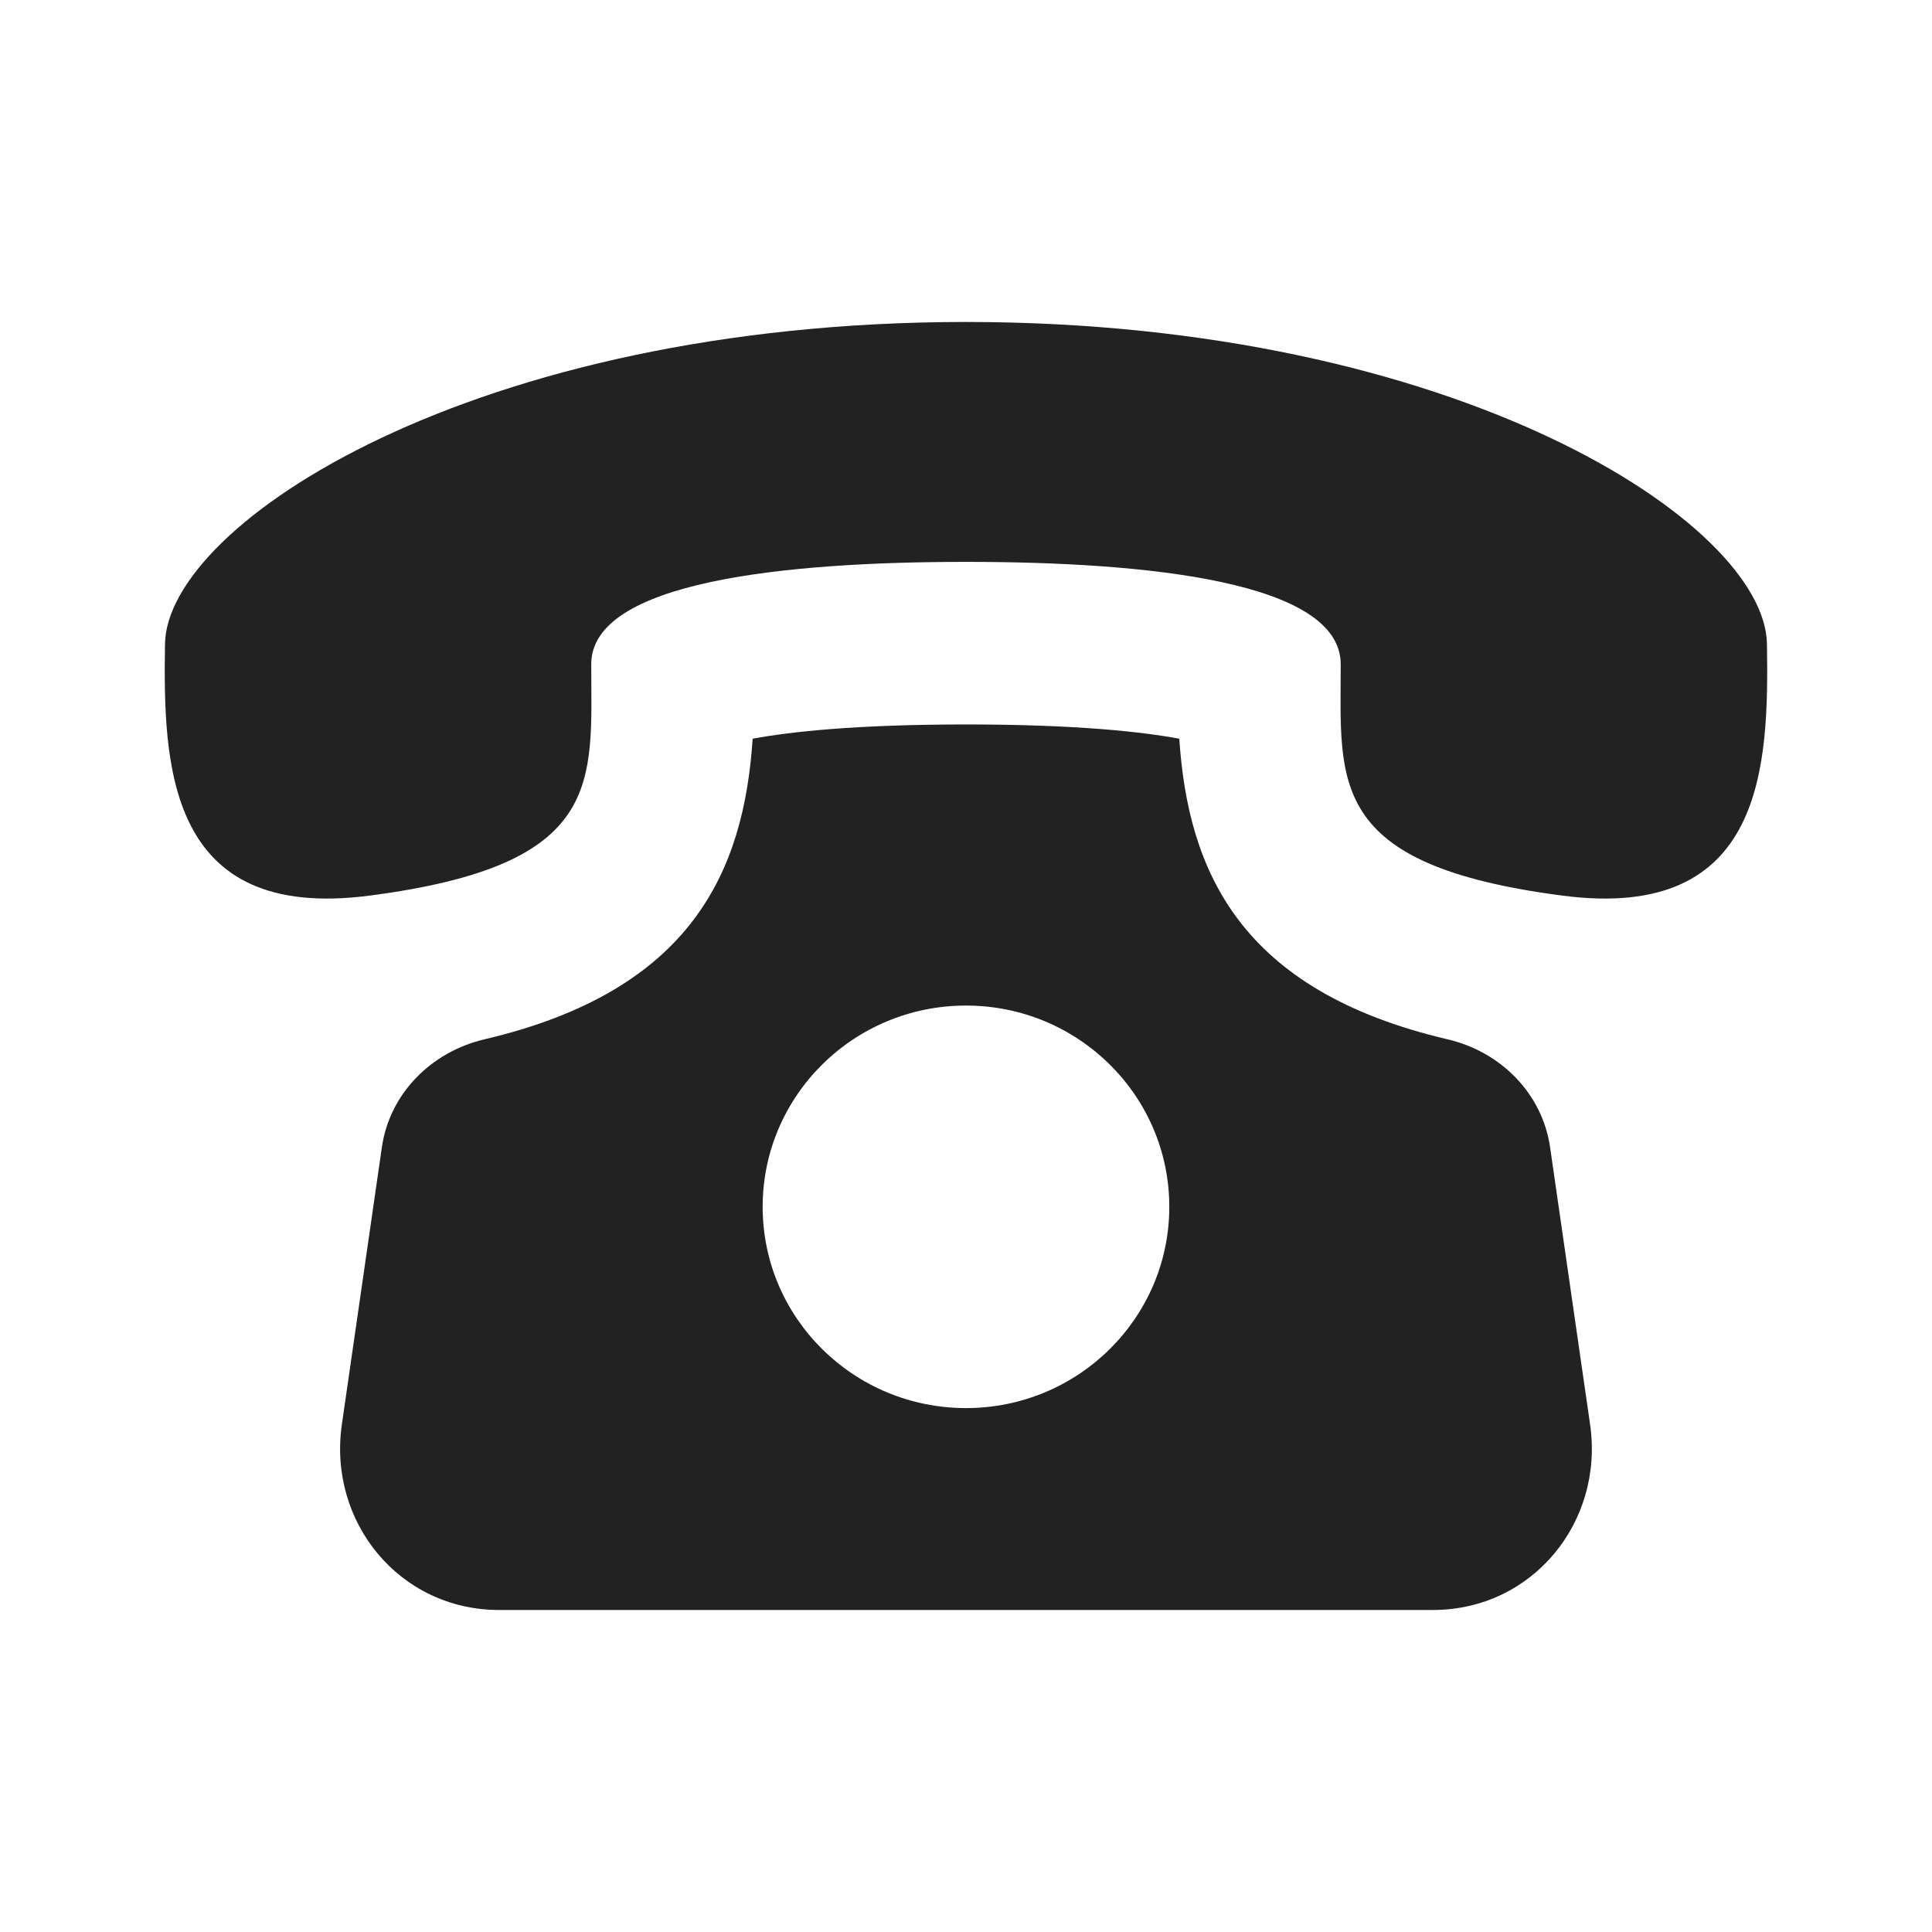 <svg width="40" height="40" viewBox="0 0 40 40" fill="none" xmlns="http://www.w3.org/2000/svg">
<path d="M32.093 23.754C31.933 22.643 31.075 21.776 29.97 21.518C25.674 20.511 24.598 18.038 24.416 15.294C23.654 15.153 22.299 14.999 20 14.999C17.7 14.999 16.345 15.153 15.583 15.294C15.401 18.038 14.325 20.511 10.03 21.518C8.925 21.778 8.066 22.643 7.906 23.754L7.078 29.491C6.786 31.511 8.27 33.333 10.333 33.333H29.666C31.728 33.333 33.213 31.511 32.921 29.491L32.093 23.754ZM20 29.153C17.674 29.153 15.79 27.286 15.79 24.986C15.79 22.686 17.674 20.819 20 20.819C22.325 20.819 24.209 22.686 24.209 24.986C24.209 27.286 22.323 29.153 20 29.153ZM36.583 13.333C36.543 10.833 30.18 6.668 20 6.666C9.818 6.668 3.455 10.833 3.416 13.333C3.378 15.833 3.451 19.086 7.641 18.544C12.543 17.909 12.241 16.198 12.241 13.751C12.241 12.044 16.228 11.633 20 11.633C23.771 11.633 27.756 12.044 27.758 13.751C27.758 16.198 27.456 17.909 32.358 18.544C36.546 19.086 36.621 15.833 36.583 13.333Z" fill="#222222"/>
</svg>
